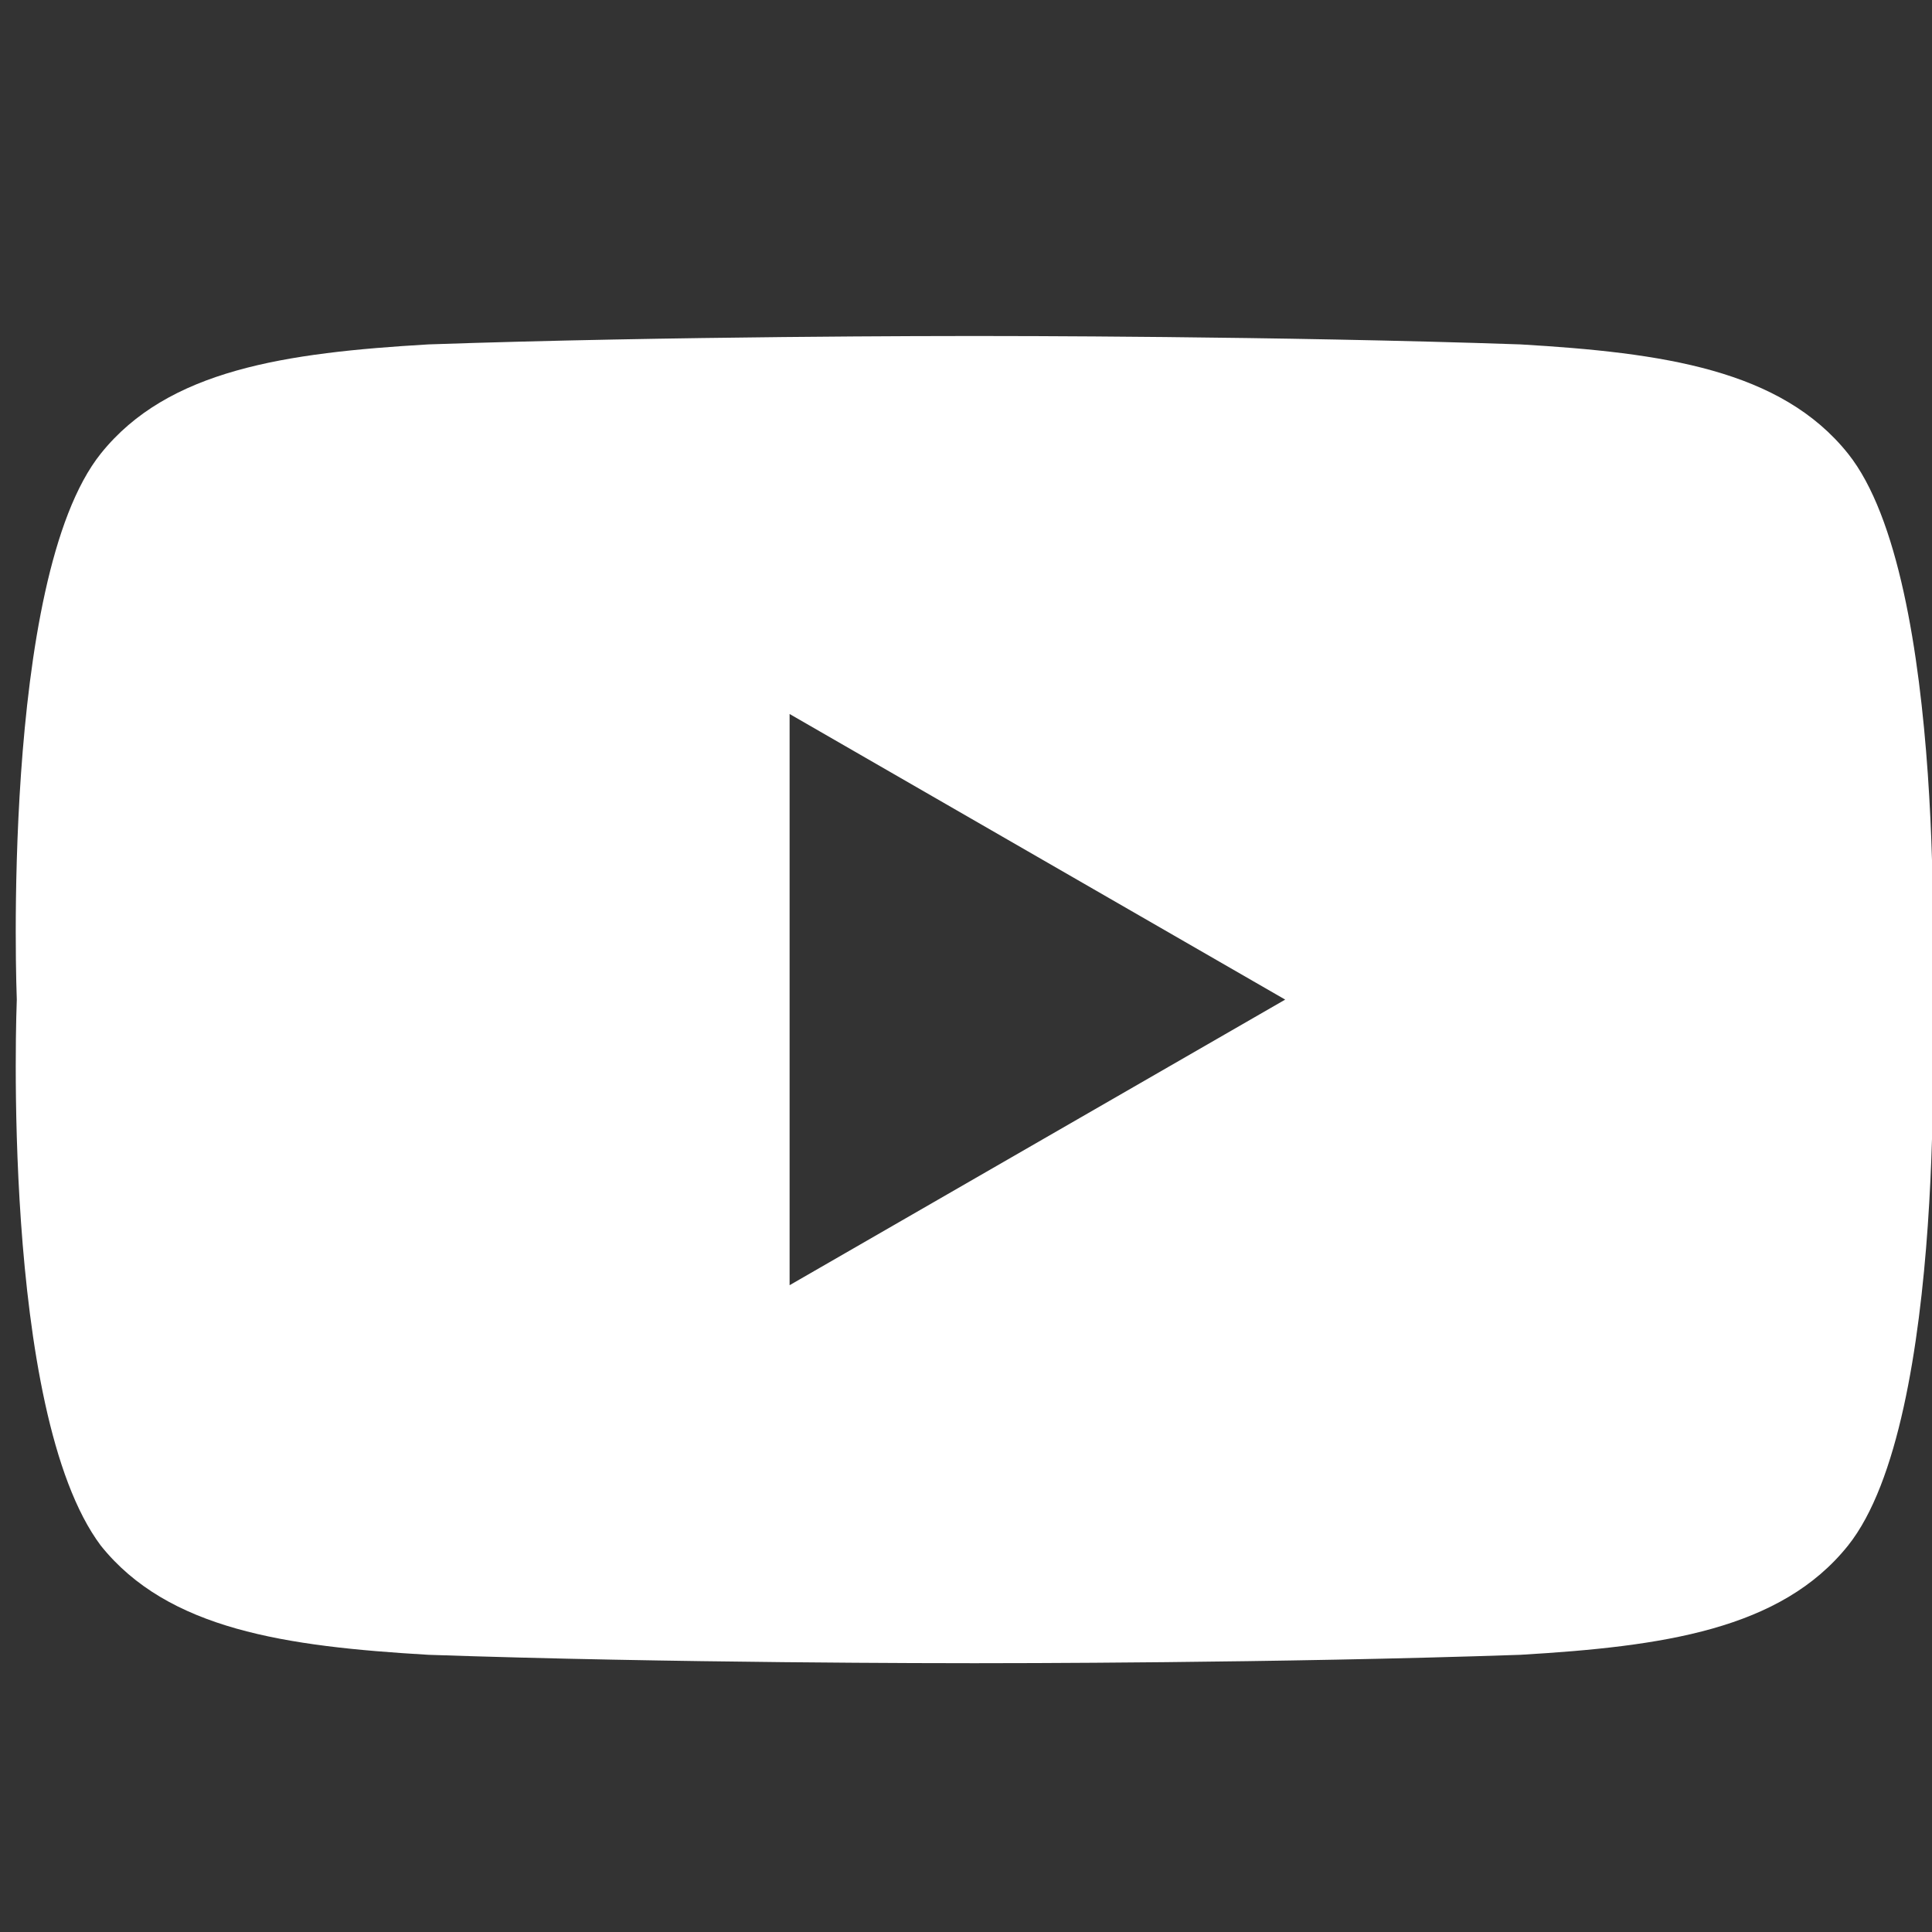 <?xml version="1.0" encoding="utf-8"?>
<!-- Generator: Adobe Illustrator 28.0.0, SVG Export Plug-In . SVG Version: 6.00 Build 0)  -->
<svg version="1.1" id="Layer_1" xmlns="http://www.w3.org/2000/svg" xmlns:xlink="http://www.w3.org/1999/xlink" x="0px" y="0px"
	 viewBox="0 0 23 23" style="enable-background:new 0 0 23 23;" xml:space="preserve">
<rect x="0" y="0" width="23" height="23" fill="#333333" stroke="none"/>
<style type="text/css">
	.st0{fill:#FFFFFF;}
	.st1{fill:none;}
</style>
<g id="icon-social-youtube" transform="translate(-1797 -4250)">
	<path id="Path_1915" class="st0" d="M1819,4255.4c-0.8-1-2.2-1.2-3.9-1.3c-2.9-0.1-6.2-0.1-6.5-0.1s-3.6,0-6.5,0.1
		c-1.7,0.1-3.1,0.3-3.9,1.3c-1.2,1.5-1,6.5-1,6.5s-0.2,4.9,1,6.5c0.8,1,2.2,1.2,3.9,1.3c2.9,0.1,6.2,0.1,6.5,0.1s3.6,0,6.5-0.1
		c1.7-0.1,3.1-0.3,3.9-1.3c1.2-1.5,1-6.5,1-6.5S1820.2,4256.9,1819,4255.4 M1806.4,4265.3v-6.8l5.9,3.4L1806.4,4265.3z"/>
	<rect id="Rectangle_773" x="1797" y="4250" class="st1" width="23" height="23"/>
</g>
</svg>

